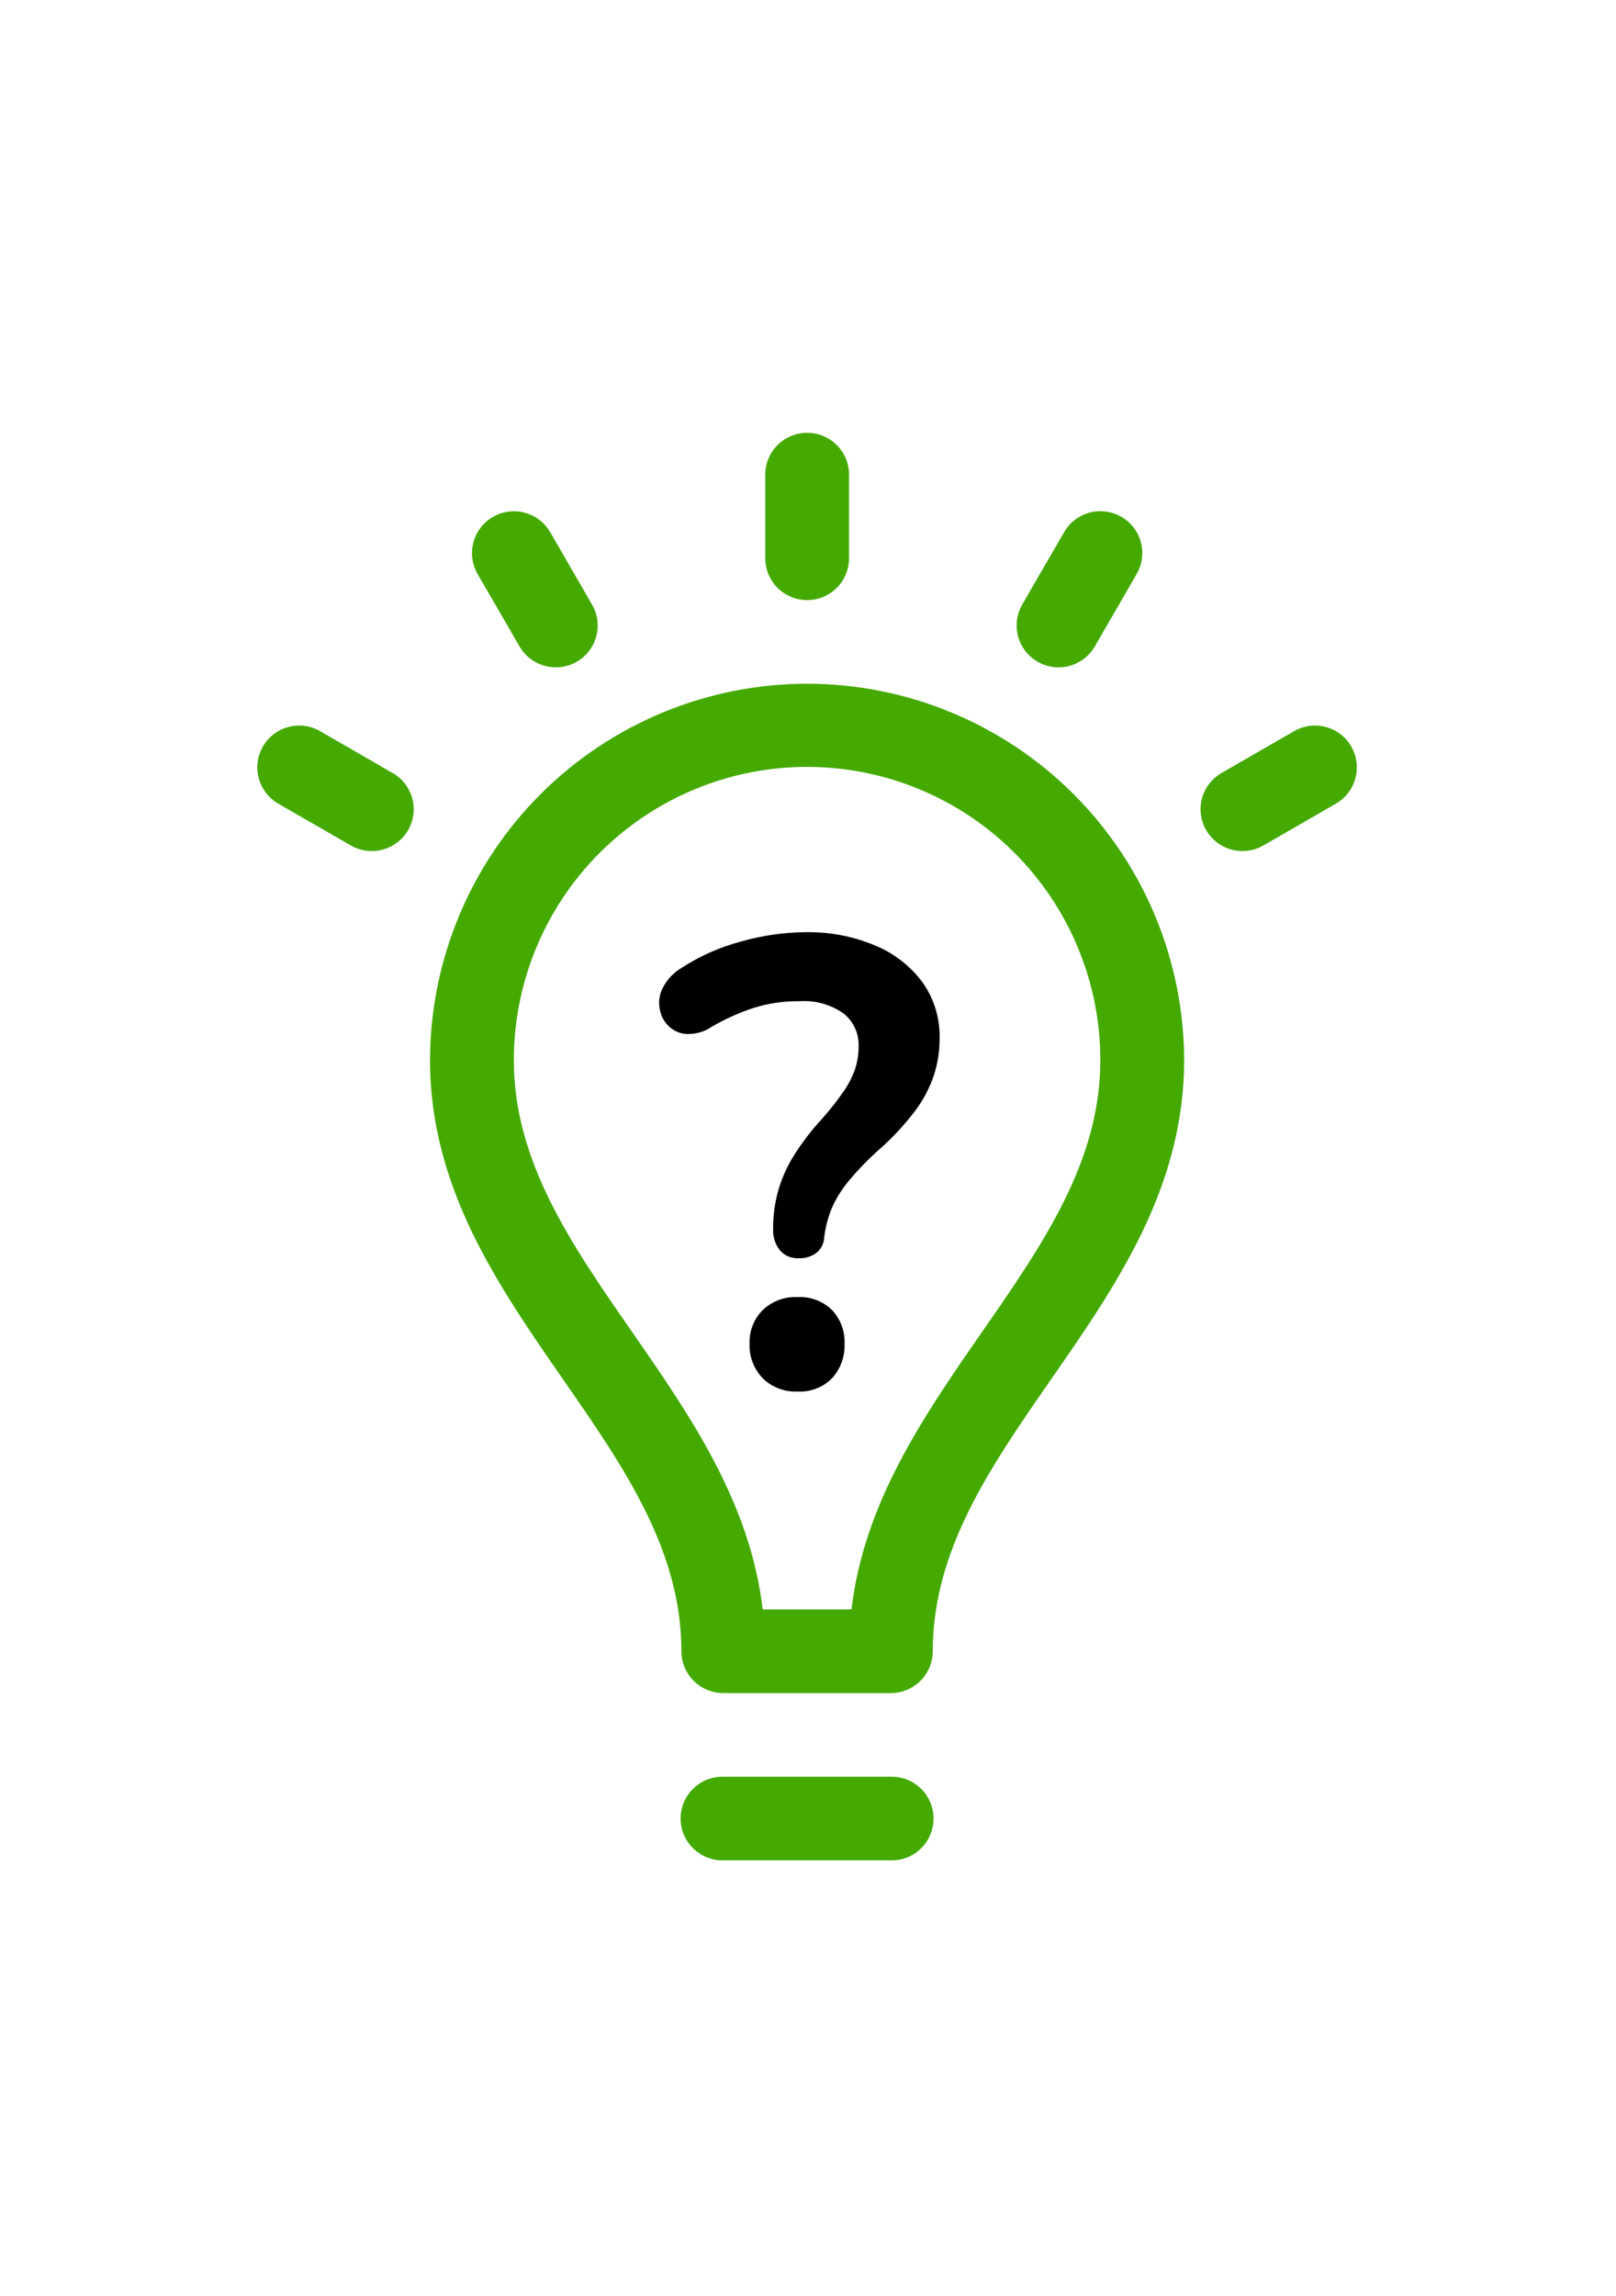 <?xml version="1.0" encoding="UTF-8"?>
<svg xmlns="http://www.w3.org/2000/svg" xmlns:xlink="http://www.w3.org/1999/xlink" width="559" zoomAndPan="magnify" viewBox="0 0 419.25 595.5" height="794" preserveAspectRatio="xMidYMid meet" version="1.0">
  <defs>
    <clipPath id="50c5dd8d7a">
      <path d="M 66.742 112 L 351.984 112 L 351.984 483 L 66.742 483 Z M 66.742 112 " clip-rule="nonzero"></path>
    </clipPath>
  </defs>
  <g clip-path="url(#50c5dd8d7a)">
    <path fill="#44aa00" d="M 231.125 460.82 L 187.648 460.82 C 186.926 460.805 186.211 460.859 185.5 460.988 C 184.789 461.117 184.102 461.312 183.43 461.582 C 182.758 461.848 182.121 462.176 181.516 462.57 C 180.91 462.961 180.352 463.41 179.836 463.918 C 179.32 464.422 178.859 464.973 178.453 465.57 C 178.047 466.168 177.707 466.797 177.426 467.465 C 177.145 468.129 176.934 468.816 176.793 469.523 C 176.648 470.23 176.578 470.945 176.578 471.668 C 176.578 472.387 176.648 473.102 176.793 473.809 C 176.934 474.516 177.145 475.203 177.426 475.871 C 177.707 476.535 178.047 477.164 178.453 477.762 C 178.859 478.359 179.32 478.91 179.836 479.414 C 180.352 479.922 180.91 480.371 181.516 480.762 C 182.121 481.156 182.758 481.488 183.43 481.754 C 184.102 482.02 184.789 482.215 185.5 482.344 C 186.211 482.473 186.926 482.527 187.648 482.516 L 231.125 482.516 C 231.844 482.527 232.562 482.473 233.273 482.344 C 233.98 482.215 234.672 482.02 235.344 481.754 C 236.016 481.488 236.652 481.156 237.258 480.762 C 237.863 480.371 238.422 479.922 238.938 479.414 C 239.453 478.91 239.914 478.359 240.32 477.762 C 240.727 477.164 241.066 476.535 241.348 475.871 C 241.625 475.203 241.836 474.516 241.98 473.809 C 242.121 473.102 242.195 472.387 242.195 471.668 C 242.195 470.945 242.121 470.23 241.98 469.523 C 241.836 468.816 241.625 468.129 241.348 467.465 C 241.066 466.797 240.727 466.168 240.32 465.57 C 239.914 464.973 239.453 464.422 238.938 463.918 C 238.422 463.41 237.863 462.961 237.258 462.57 C 236.652 462.176 236.016 461.848 235.344 461.582 C 234.672 461.312 233.98 461.117 233.273 460.988 C 232.562 460.859 231.844 460.805 231.125 460.82 M 254.793 345.441 C 239.723 367.164 224.199 389.562 220.902 417.43 L 197.875 417.43 C 194.574 389.562 179.051 367.168 163.984 345.449 C 148.199 322.719 133.305 301.242 133.305 274.961 C 133.305 273.719 133.336 272.473 133.398 271.23 C 133.461 269.984 133.551 268.746 133.676 267.508 C 133.797 266.266 133.949 265.031 134.133 263.801 C 134.316 262.57 134.527 261.344 134.773 260.121 C 135.016 258.902 135.289 257.688 135.59 256.48 C 135.895 255.273 136.227 254.074 136.586 252.883 C 136.949 251.691 137.34 250.508 137.758 249.336 C 138.18 248.164 138.629 247.004 139.105 245.855 C 139.582 244.703 140.086 243.566 140.617 242.441 C 141.152 241.316 141.711 240.203 142.297 239.105 C 142.883 238.008 143.5 236.926 144.137 235.859 C 144.777 234.789 145.445 233.738 146.137 232.703 C 146.828 231.668 147.547 230.652 148.289 229.652 C 149.027 228.652 149.793 227.672 150.586 226.711 C 151.375 225.746 152.188 224.805 153.023 223.883 C 153.859 222.961 154.719 222.059 155.598 221.18 C 156.48 220.301 157.379 219.441 158.305 218.605 C 159.227 217.77 160.168 216.957 161.129 216.168 C 162.094 215.379 163.074 214.613 164.074 213.871 C 165.074 213.129 166.094 212.414 167.129 211.723 C 168.164 211.031 169.215 210.363 170.281 209.723 C 171.348 209.086 172.434 208.473 173.531 207.883 C 174.629 207.297 175.738 206.738 176.867 206.207 C 177.992 205.676 179.129 205.172 180.277 204.695 C 181.43 204.219 182.59 203.77 183.762 203.352 C 184.934 202.93 186.117 202.539 187.309 202.18 C 188.5 201.816 189.699 201.484 190.906 201.184 C 192.113 200.883 193.328 200.609 194.547 200.367 C 195.77 200.125 196.996 199.91 198.227 199.727 C 199.457 199.547 200.695 199.395 201.934 199.27 C 203.172 199.148 204.414 199.059 205.656 198.996 C 206.898 198.934 208.145 198.906 209.387 198.906 C 210.633 198.906 211.879 198.934 213.121 198.996 C 214.363 199.059 215.605 199.148 216.844 199.27 C 218.082 199.395 219.32 199.547 220.551 199.727 C 221.781 199.91 223.008 200.125 224.227 200.367 C 225.449 200.609 226.664 200.883 227.871 201.184 C 229.078 201.484 230.277 201.816 231.469 202.18 C 232.66 202.539 233.844 202.93 235.016 203.352 C 236.188 203.77 237.348 204.219 238.5 204.695 C 239.648 205.172 240.785 205.676 241.91 206.207 C 243.035 206.738 244.148 207.297 245.246 207.883 C 246.344 208.473 247.426 209.086 248.496 209.723 C 249.562 210.363 250.613 211.031 251.648 211.723 C 252.684 212.414 253.703 213.129 254.703 213.871 C 255.703 214.613 256.684 215.379 257.645 216.168 C 258.609 216.957 259.551 217.77 260.473 218.605 C 261.395 219.441 262.297 220.301 263.18 221.18 C 264.059 222.059 264.918 222.961 265.754 223.883 C 266.59 224.805 267.402 225.746 268.191 226.711 C 268.98 227.672 269.75 228.652 270.488 229.652 C 271.23 230.652 271.949 231.668 272.641 232.703 C 273.332 233.738 274 234.789 274.637 235.859 C 275.277 236.926 275.891 238.008 276.48 239.105 C 277.066 240.203 277.625 241.316 278.16 242.441 C 278.691 243.566 279.195 244.703 279.672 245.855 C 280.148 247.004 280.598 248.164 281.016 249.336 C 281.438 250.508 281.828 251.691 282.188 252.883 C 282.551 254.074 282.883 255.273 283.188 256.48 C 283.488 257.688 283.762 258.902 284.004 260.121 C 284.25 261.344 284.461 262.57 284.645 263.801 C 284.828 265.031 284.98 266.266 285.102 267.508 C 285.227 268.746 285.316 269.984 285.379 271.23 C 285.441 272.473 285.473 273.719 285.473 274.961 C 285.473 301.23 270.559 322.711 254.793 345.449 M 209.387 177.34 C 207.789 177.34 206.191 177.379 204.594 177.457 C 203 177.535 201.402 177.652 199.812 177.812 C 198.223 177.969 196.637 178.164 195.055 178.398 C 193.473 178.633 191.898 178.906 190.328 179.215 C 188.762 179.527 187.203 179.879 185.652 180.266 C 184.102 180.656 182.559 181.082 181.031 181.543 C 179.5 182.008 177.98 182.508 176.477 183.047 C 174.969 183.586 173.48 184.16 172 184.77 C 170.523 185.383 169.062 186.027 167.617 186.711 C 166.172 187.395 164.742 188.113 163.332 188.863 C 161.922 189.617 160.531 190.406 159.16 191.227 C 157.789 192.047 156.438 192.902 155.105 193.789 C 153.777 194.676 152.469 195.594 151.184 196.547 C 149.898 197.496 148.637 198.48 147.402 199.492 C 146.164 200.508 144.953 201.551 143.77 202.621 C 142.582 203.695 141.422 204.793 140.293 205.926 C 139.16 207.055 138.059 208.211 136.98 209.395 C 135.906 210.578 134.863 211.785 133.848 213.02 C 132.832 214.254 131.844 215.516 130.891 216.797 C 129.938 218.082 129.016 219.387 128.125 220.715 C 127.234 222.043 126.379 223.391 125.555 224.762 C 124.73 226.133 123.941 227.52 123.184 228.93 C 122.43 230.34 121.707 231.766 121.023 233.211 C 120.336 234.652 119.688 236.113 119.074 237.59 C 118.457 239.066 117.883 240.555 117.34 242.062 C 116.797 243.566 116.293 245.082 115.828 246.613 C 115.359 248.141 114.934 249.68 114.539 251.23 C 114.148 252.781 113.797 254.34 113.48 255.906 C 113.168 257.473 112.891 259.047 112.652 260.629 C 112.414 262.211 112.215 263.797 112.055 265.387 C 111.895 266.977 111.773 268.57 111.691 270.168 C 111.613 271.766 111.57 273.363 111.566 274.961 C 111.566 308.012 129.129 333.316 146.102 357.801 C 161.883 380.539 176.781 402.02 176.781 428.27 C 176.781 428.98 176.852 429.688 176.992 430.387 C 177.129 431.086 177.336 431.766 177.609 432.426 C 177.883 433.082 178.219 433.707 178.617 434.301 C 179.012 434.895 179.461 435.441 179.969 435.945 C 180.473 436.449 181.02 436.898 181.613 437.297 C 182.207 437.691 182.832 438.027 183.492 438.297 C 184.152 438.57 184.832 438.777 185.531 438.914 C 186.23 439.055 186.934 439.125 187.648 439.125 L 231.125 439.125 C 231.836 439.125 232.543 439.055 233.242 438.914 C 233.941 438.777 234.621 438.57 235.281 438.297 C 235.941 438.027 236.566 437.691 237.16 437.297 C 237.75 436.898 238.301 436.449 238.805 435.945 C 239.309 435.441 239.762 434.895 240.156 434.301 C 240.555 433.707 240.887 433.082 241.16 432.426 C 241.434 431.766 241.641 431.086 241.781 430.387 C 241.922 429.688 241.992 428.98 241.992 428.27 C 241.992 402.02 256.887 380.539 272.656 357.801 C 289.66 333.324 307.207 308.012 307.207 274.961 C 307.203 273.363 307.16 271.766 307.078 270.168 C 306.996 268.57 306.875 266.977 306.715 265.387 C 306.555 263.797 306.359 262.211 306.121 260.629 C 305.883 259.051 305.605 257.477 305.293 255.906 C 304.977 254.34 304.625 252.781 304.23 251.23 C 303.84 249.68 303.41 248.141 302.945 246.613 C 302.477 245.082 301.973 243.566 301.434 242.062 C 300.891 240.559 300.312 239.066 299.699 237.59 C 299.086 236.113 298.438 234.656 297.75 233.211 C 297.062 231.766 296.344 230.34 295.59 228.93 C 294.832 227.523 294.043 226.133 293.219 224.762 C 292.395 223.391 291.539 222.043 290.648 220.715 C 289.758 219.387 288.836 218.082 287.883 216.797 C 286.93 215.516 285.945 214.258 284.93 213.023 C 283.914 211.789 282.867 210.578 281.793 209.395 C 280.719 208.211 279.613 207.055 278.48 205.926 C 277.352 204.797 276.191 203.695 275.008 202.621 C 273.82 201.551 272.609 200.508 271.371 199.496 C 270.137 198.48 268.875 197.5 267.59 196.547 C 266.305 195.598 265 194.676 263.668 193.789 C 262.34 192.902 260.988 192.047 259.617 191.227 C 258.242 190.406 256.852 189.621 255.441 188.867 C 254.031 188.113 252.605 187.395 251.16 186.711 C 249.711 186.031 248.25 185.383 246.773 184.773 C 245.297 184.16 243.805 183.586 242.301 183.047 C 240.793 182.508 239.277 182.008 237.746 181.547 C 236.215 181.082 234.676 180.656 233.125 180.266 C 231.574 179.879 230.016 179.527 228.445 179.219 C 226.879 178.906 225.305 178.633 223.723 178.398 C 222.141 178.164 220.555 177.969 218.965 177.812 C 217.371 177.656 215.777 177.535 214.184 177.457 C 212.586 177.379 210.988 177.34 209.387 177.34 M 350.57 193.609 C 350.215 192.992 349.801 192.414 349.328 191.879 C 348.859 191.344 348.34 190.859 347.773 190.426 C 347.207 189.992 346.605 189.617 345.965 189.301 C 345.324 188.988 344.66 188.738 343.973 188.555 C 343.281 188.371 342.582 188.254 341.871 188.207 C 341.16 188.16 340.449 188.184 339.742 188.277 C 339.035 188.371 338.344 188.531 337.668 188.762 C 336.996 188.992 336.348 189.281 335.73 189.641 L 316.906 200.492 C 316.289 200.848 315.711 201.258 315.176 201.727 C 314.637 202.195 314.152 202.715 313.719 203.277 C 313.285 203.84 312.906 204.441 312.594 205.082 C 312.277 205.719 312.023 206.383 311.84 207.07 C 311.656 207.758 311.539 208.457 311.492 209.168 C 311.445 209.879 311.469 210.59 311.559 211.293 C 311.652 212 311.812 212.691 312.043 213.367 C 312.273 214.039 312.562 214.688 312.922 215.305 C 313.277 215.922 313.695 216.5 314.168 217.035 C 314.637 217.57 315.16 218.055 315.727 218.492 C 316.293 218.926 316.898 219.301 317.539 219.613 C 318.18 219.93 318.848 220.18 319.535 220.363 C 320.227 220.547 320.93 220.664 321.641 220.707 C 322.355 220.754 323.066 220.73 323.773 220.637 C 324.48 220.543 325.172 220.383 325.852 220.152 C 326.527 219.922 327.176 219.629 327.793 219.273 L 346.586 208.434 C 347.203 208.078 347.777 207.668 348.316 207.195 C 348.852 206.727 349.336 206.207 349.77 205.645 C 350.203 205.078 350.578 204.477 350.895 203.836 C 351.207 203.195 351.457 202.531 351.645 201.844 C 351.828 201.156 351.941 200.457 351.988 199.746 C 352.035 199.035 352.012 198.324 351.918 197.617 C 351.824 196.91 351.664 196.219 351.434 195.547 C 351.203 194.871 350.91 194.227 350.555 193.609 M 269.18 171.625 C 269.801 171.984 270.445 172.277 271.121 172.504 C 271.797 172.734 272.488 172.898 273.195 172.988 C 273.906 173.082 274.613 173.105 275.328 173.059 C 276.039 173.016 276.738 172.898 277.43 172.715 C 278.117 172.531 278.785 172.281 279.426 171.965 C 280.066 171.652 280.668 171.277 281.234 170.844 C 281.801 170.41 282.32 169.922 282.793 169.387 C 283.262 168.852 283.68 168.273 284.035 167.656 L 294.902 148.867 C 295.262 148.25 295.555 147.602 295.781 146.926 C 296.012 146.25 296.172 145.562 296.266 144.855 C 296.359 144.148 296.383 143.438 296.332 142.727 C 296.285 142.016 296.172 141.312 295.984 140.625 C 295.801 139.938 295.551 139.273 295.234 138.633 C 294.918 137.996 294.543 137.391 294.105 136.828 C 293.672 136.262 293.188 135.746 292.648 135.277 C 292.113 134.805 291.535 134.395 290.918 134.039 C 290.301 133.684 289.652 133.391 288.977 133.16 C 288.301 132.93 287.609 132.77 286.902 132.676 C 286.195 132.586 285.488 132.562 284.777 132.605 C 284.066 132.652 283.363 132.77 282.676 132.953 C 281.988 133.137 281.324 133.387 280.684 133.703 C 280.043 134.016 279.441 134.391 278.875 134.824 C 278.309 135.258 277.789 135.742 277.316 136.277 C 276.848 136.812 276.434 137.391 276.074 138.008 L 265.207 156.801 C 264.852 157.414 264.559 158.059 264.328 158.734 C 264.098 159.41 263.938 160.098 263.844 160.805 C 263.75 161.512 263.727 162.219 263.773 162.93 C 263.82 163.641 263.934 164.34 264.121 165.027 C 264.305 165.715 264.555 166.379 264.867 167.016 C 265.184 167.656 265.559 168.258 265.992 168.82 C 266.426 169.387 266.91 169.902 267.449 170.371 C 267.984 170.84 268.559 171.254 269.176 171.609 M 101.848 200.492 L 83.055 189.641 C 82.438 189.281 81.793 188.992 81.117 188.762 C 80.441 188.531 79.75 188.371 79.043 188.277 C 78.336 188.184 77.625 188.16 76.914 188.207 C 76.203 188.254 75.504 188.371 74.816 188.555 C 74.125 188.738 73.461 188.988 72.82 189.301 C 72.184 189.617 71.578 189.992 71.012 190.426 C 70.445 190.859 69.93 191.344 69.457 191.879 C 68.988 192.414 68.574 192.992 68.215 193.609 C 67.859 194.227 67.566 194.871 67.336 195.547 C 67.105 196.219 66.945 196.91 66.852 197.617 C 66.758 198.324 66.734 199.035 66.777 199.746 C 66.824 200.457 66.941 201.156 67.125 201.844 C 67.309 202.531 67.559 203.195 67.875 203.836 C 68.191 204.477 68.562 205.078 69 205.645 C 69.434 206.207 69.918 206.727 70.453 207.195 C 70.988 207.668 71.566 208.078 72.184 208.434 L 91.008 219.277 C 91.625 219.633 92.273 219.93 92.949 220.156 C 93.625 220.387 94.316 220.551 95.027 220.645 C 95.734 220.738 96.445 220.762 97.156 220.715 C 97.871 220.668 98.574 220.555 99.262 220.367 C 99.953 220.184 100.621 219.934 101.262 219.617 C 101.902 219.305 102.504 218.93 103.074 218.492 C 103.641 218.059 104.16 217.574 104.629 217.035 C 105.102 216.5 105.516 215.922 105.875 215.305 C 106.23 214.688 106.523 214.039 106.75 213.367 C 106.98 212.691 107.141 212 107.234 211.293 C 107.324 210.59 107.348 209.879 107.301 209.168 C 107.254 208.457 107.137 207.758 106.953 207.07 C 106.77 206.383 106.516 205.719 106.203 205.082 C 105.887 204.445 105.512 203.844 105.074 203.277 C 104.641 202.715 104.156 202.195 103.617 201.73 C 103.082 201.262 102.504 200.848 101.887 200.492 M 134.781 167.656 C 135.141 168.273 135.555 168.852 136.027 169.387 C 136.496 169.922 137.016 170.41 137.582 170.844 C 138.148 171.277 138.754 171.652 139.395 171.965 C 140.035 172.281 140.699 172.531 141.387 172.715 C 142.078 172.898 142.777 173.016 143.492 173.059 C 144.203 173.105 144.914 173.082 145.621 172.988 C 146.328 172.898 147.02 172.734 147.695 172.504 C 148.371 172.277 149.02 171.984 149.637 171.625 C 150.254 171.27 150.828 170.859 151.367 170.391 C 151.902 169.922 152.387 169.402 152.82 168.84 C 153.254 168.273 153.629 167.672 153.945 167.035 C 154.258 166.395 154.508 165.734 154.691 165.043 C 154.879 164.355 154.992 163.656 155.039 162.945 C 155.086 162.238 155.062 161.527 154.969 160.824 C 154.875 160.117 154.715 159.426 154.484 158.754 C 154.254 158.078 153.961 157.434 153.605 156.816 L 142.738 138.023 C 142.379 137.41 141.965 136.832 141.492 136.297 C 141.023 135.762 140.504 135.277 139.938 134.848 C 139.371 134.414 138.77 134.039 138.129 133.723 C 137.488 133.41 136.824 133.16 136.137 132.977 C 135.445 132.793 134.746 132.676 134.035 132.629 C 133.324 132.582 132.617 132.605 131.91 132.699 C 131.203 132.793 130.512 132.953 129.836 133.18 C 129.16 133.41 128.516 133.703 127.895 134.059 C 127.277 134.41 126.699 134.824 126.164 135.293 C 125.625 135.762 125.141 136.281 124.707 136.844 C 124.27 137.41 123.895 138.012 123.578 138.652 C 123.262 139.289 123.012 139.953 122.828 140.645 C 122.641 141.332 122.527 142.031 122.48 142.742 C 122.434 143.457 122.453 144.164 122.547 144.871 C 122.641 145.578 122.801 146.27 123.031 146.945 C 123.262 147.621 123.555 148.266 123.91 148.883 Z M 209.406 155.645 C 210.121 155.645 210.824 155.574 211.523 155.438 C 212.227 155.297 212.902 155.094 213.562 154.82 C 214.223 154.547 214.848 154.215 215.441 153.816 C 216.035 153.422 216.582 152.973 217.086 152.469 C 217.594 151.965 218.043 151.414 218.438 150.824 C 218.836 150.23 219.172 149.605 219.445 148.945 C 219.719 148.285 219.926 147.609 220.062 146.91 C 220.203 146.211 220.273 145.504 220.273 144.789 L 220.273 123.094 C 220.273 122.383 220.203 121.676 220.062 120.977 C 219.922 120.277 219.715 119.602 219.441 118.941 C 219.168 118.285 218.832 117.66 218.438 117.066 C 218.039 116.477 217.59 115.93 217.086 115.426 C 216.578 114.922 216.031 114.473 215.438 114.078 C 214.844 113.684 214.219 113.348 213.559 113.078 C 212.902 112.805 212.223 112.598 211.523 112.461 C 210.824 112.324 210.117 112.254 209.406 112.254 C 208.695 112.254 207.988 112.324 207.289 112.461 C 206.59 112.598 205.91 112.805 205.254 113.078 C 204.594 113.348 203.969 113.684 203.375 114.078 C 202.781 114.473 202.234 114.922 201.73 115.426 C 201.223 115.93 200.773 116.477 200.375 117.066 C 199.98 117.66 199.645 118.285 199.371 118.941 C 199.098 119.602 198.891 120.277 198.75 120.977 C 198.609 121.676 198.539 122.383 198.539 123.094 L 198.539 144.789 C 198.539 145.504 198.609 146.211 198.75 146.91 C 198.891 147.609 199.094 148.285 199.367 148.945 C 199.641 149.605 199.977 150.23 200.375 150.824 C 200.77 151.414 201.219 151.965 201.727 152.469 C 202.23 152.973 202.777 153.422 203.371 153.816 C 203.965 154.215 204.59 154.547 205.25 154.82 C 205.91 155.094 206.59 155.297 207.289 155.438 C 207.988 155.574 208.691 155.645 209.406 155.645 " fill-opacity="1" fill-rule="nonzero"></path>
  </g>
  <path fill="#000000" d="M 215.887 357.441 C 216.988 356.219 217.816 354.832 218.375 353.285 C 218.934 351.738 219.18 350.141 219.109 348.496 C 219.172 346.891 218.922 345.336 218.363 343.832 C 217.805 342.324 216.977 340.984 215.887 339.809 C 214.691 338.633 213.309 337.75 211.738 337.16 C 210.168 336.57 208.547 336.324 206.875 336.422 C 205.203 336.348 203.582 336.602 202.016 337.191 C 200.445 337.777 199.059 338.652 197.852 339.809 C 196.711 340.965 195.848 342.293 195.262 343.805 C 194.672 345.312 194.406 346.875 194.461 348.496 C 194.398 350.152 194.66 351.758 195.25 353.312 C 195.836 354.863 196.703 356.242 197.852 357.441 C 199.047 358.625 200.43 359.516 202 360.121 C 203.57 360.727 205.195 360.988 206.875 360.914 C 208.555 361.012 210.184 360.758 211.754 360.152 C 213.324 359.547 214.703 358.645 215.887 357.441 M 211.918 324.852 C 212.484 324.379 212.934 323.809 213.262 323.145 C 213.594 322.48 213.777 321.781 213.816 321.043 C 214.121 318.477 214.75 315.996 215.695 313.598 C 216.832 310.953 218.324 308.531 220.172 306.324 C 222.684 303.297 225.422 300.484 228.383 297.887 C 231.734 294.902 234.766 291.621 237.477 288.043 C 239.555 285.25 241.156 282.211 242.281 278.918 C 243.293 275.773 243.785 272.551 243.77 269.25 C 243.824 266.676 243.477 264.16 242.727 261.699 C 241.977 259.238 240.863 256.957 239.383 254.852 C 237.812 252.73 235.992 250.855 233.914 249.23 C 231.836 247.605 229.578 246.285 227.141 245.27 C 221.293 242.816 215.199 241.656 208.859 241.781 C 203.234 241.84 197.719 242.641 192.305 244.18 C 186.762 245.648 181.582 247.945 176.773 251.07 C 174.688 252.328 173.082 254.039 171.953 256.195 C 171.078 257.926 170.809 259.742 171.141 261.652 C 171.434 263.387 172.207 264.879 173.453 266.125 C 174.086 266.746 174.809 267.23 175.621 267.586 C 176.43 267.941 177.277 268.141 178.164 268.184 C 180.543 268.25 182.719 267.617 184.691 266.281 C 188.137 264.281 191.75 262.656 195.531 261.41 C 199.441 260.195 203.441 259.617 207.531 259.68 C 209.531 259.551 211.492 259.754 213.422 260.293 C 215.352 260.828 217.141 261.668 218.785 262.809 C 219.434 263.316 220.012 263.895 220.523 264.539 C 221.031 265.188 221.461 265.883 221.805 266.629 C 222.152 267.379 222.402 268.156 222.562 268.965 C 222.723 269.77 222.785 270.586 222.754 271.41 C 222.758 273.395 222.461 275.332 221.859 277.227 C 221.129 279.316 220.129 281.266 218.855 283.078 C 217.16 285.535 215.32 287.875 213.332 290.102 C 210.531 293.125 208.039 296.383 205.855 299.875 C 204.082 302.746 202.738 305.805 201.828 309.055 C 200.973 312.227 200.559 315.453 200.574 318.738 C 200.523 319.734 200.648 320.707 200.949 321.66 C 201.25 322.609 201.707 323.48 202.32 324.266 C 202.926 324.973 203.66 325.508 204.516 325.871 C 205.375 326.238 206.266 326.395 207.195 326.344 C 208.047 326.387 208.875 326.285 209.688 326.027 C 210.496 325.773 211.238 325.383 211.906 324.859 " fill-opacity="1" fill-rule="nonzero"></path>
</svg>
